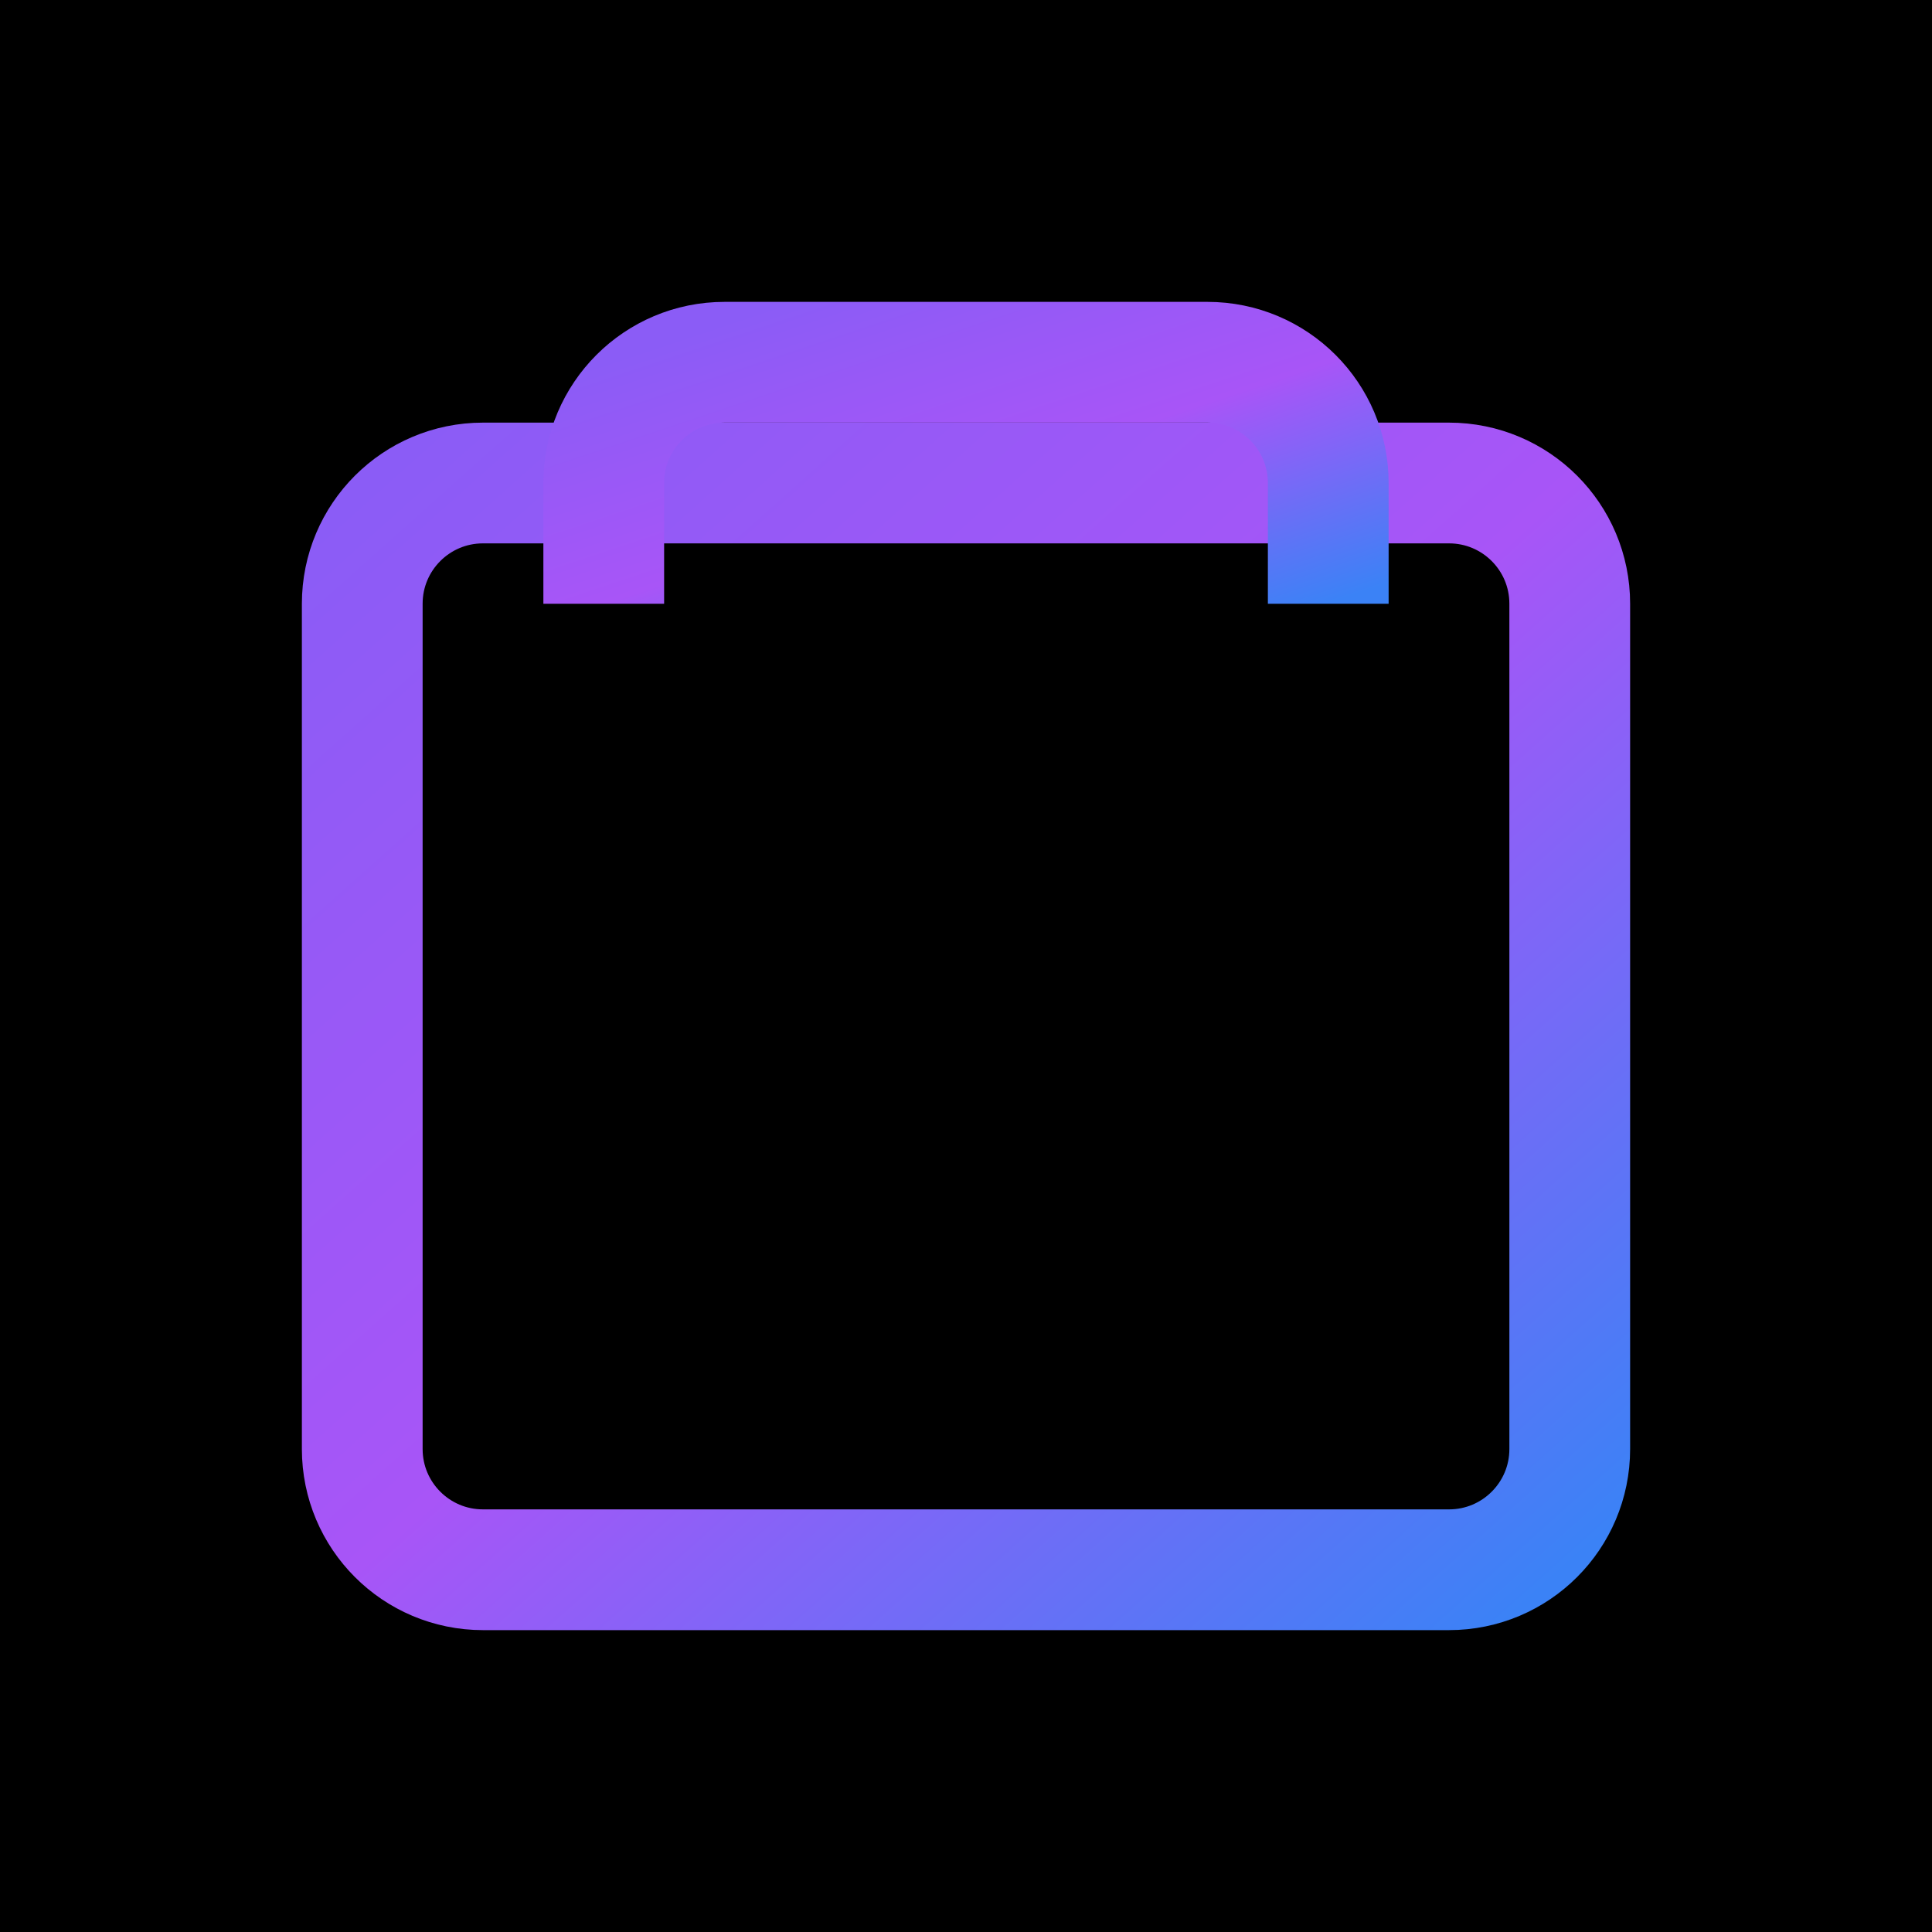 <svg width="32" height="32" viewBox="0 0 32 32" fill="none" xmlns="http://www.w3.org/2000/svg">
  <rect width="32" height="32" fill="black"/>
  <path d="M6 10C6 8.895 6.895 8 8 8H24C25.105 8 26 8.895 26 10V24C26 25.105 25.105 26 24 26H8C6.895 26 6 25.105 6 24V10Z" stroke="url(#gradient)" stroke-width="2" fill="none" rx="2"/>
  <path d="M6 10H26" stroke="url(#gradient)" stroke-width="2"/>
  <path d="M10 10V8C10 6.895 10.895 6 12 6H20C21.105 6 22 6.895 22 8V10" stroke="url(#gradient)" stroke-width="2" fill="none" rx="1"/>
  <path d="M12 14H20" stroke="url(#gradient)" stroke-width="1.5"/>
  <path d="M12 18H20" stroke="url(#gradient)" stroke-width="1.5"/>
  <defs>
    <linearGradient id="gradient" x1="0%" y1="0%" x2="100%" y2="100%">
      <stop offset="0%" style="stop-color:#8B5CF6;stop-opacity:1" />
      <stop offset="50%" style="stop-color:#A855F7;stop-opacity:1" />
      <stop offset="100%" style="stop-color:#3B82F6;stop-opacity:1" />
    </linearGradient>
  </defs>
</svg>
